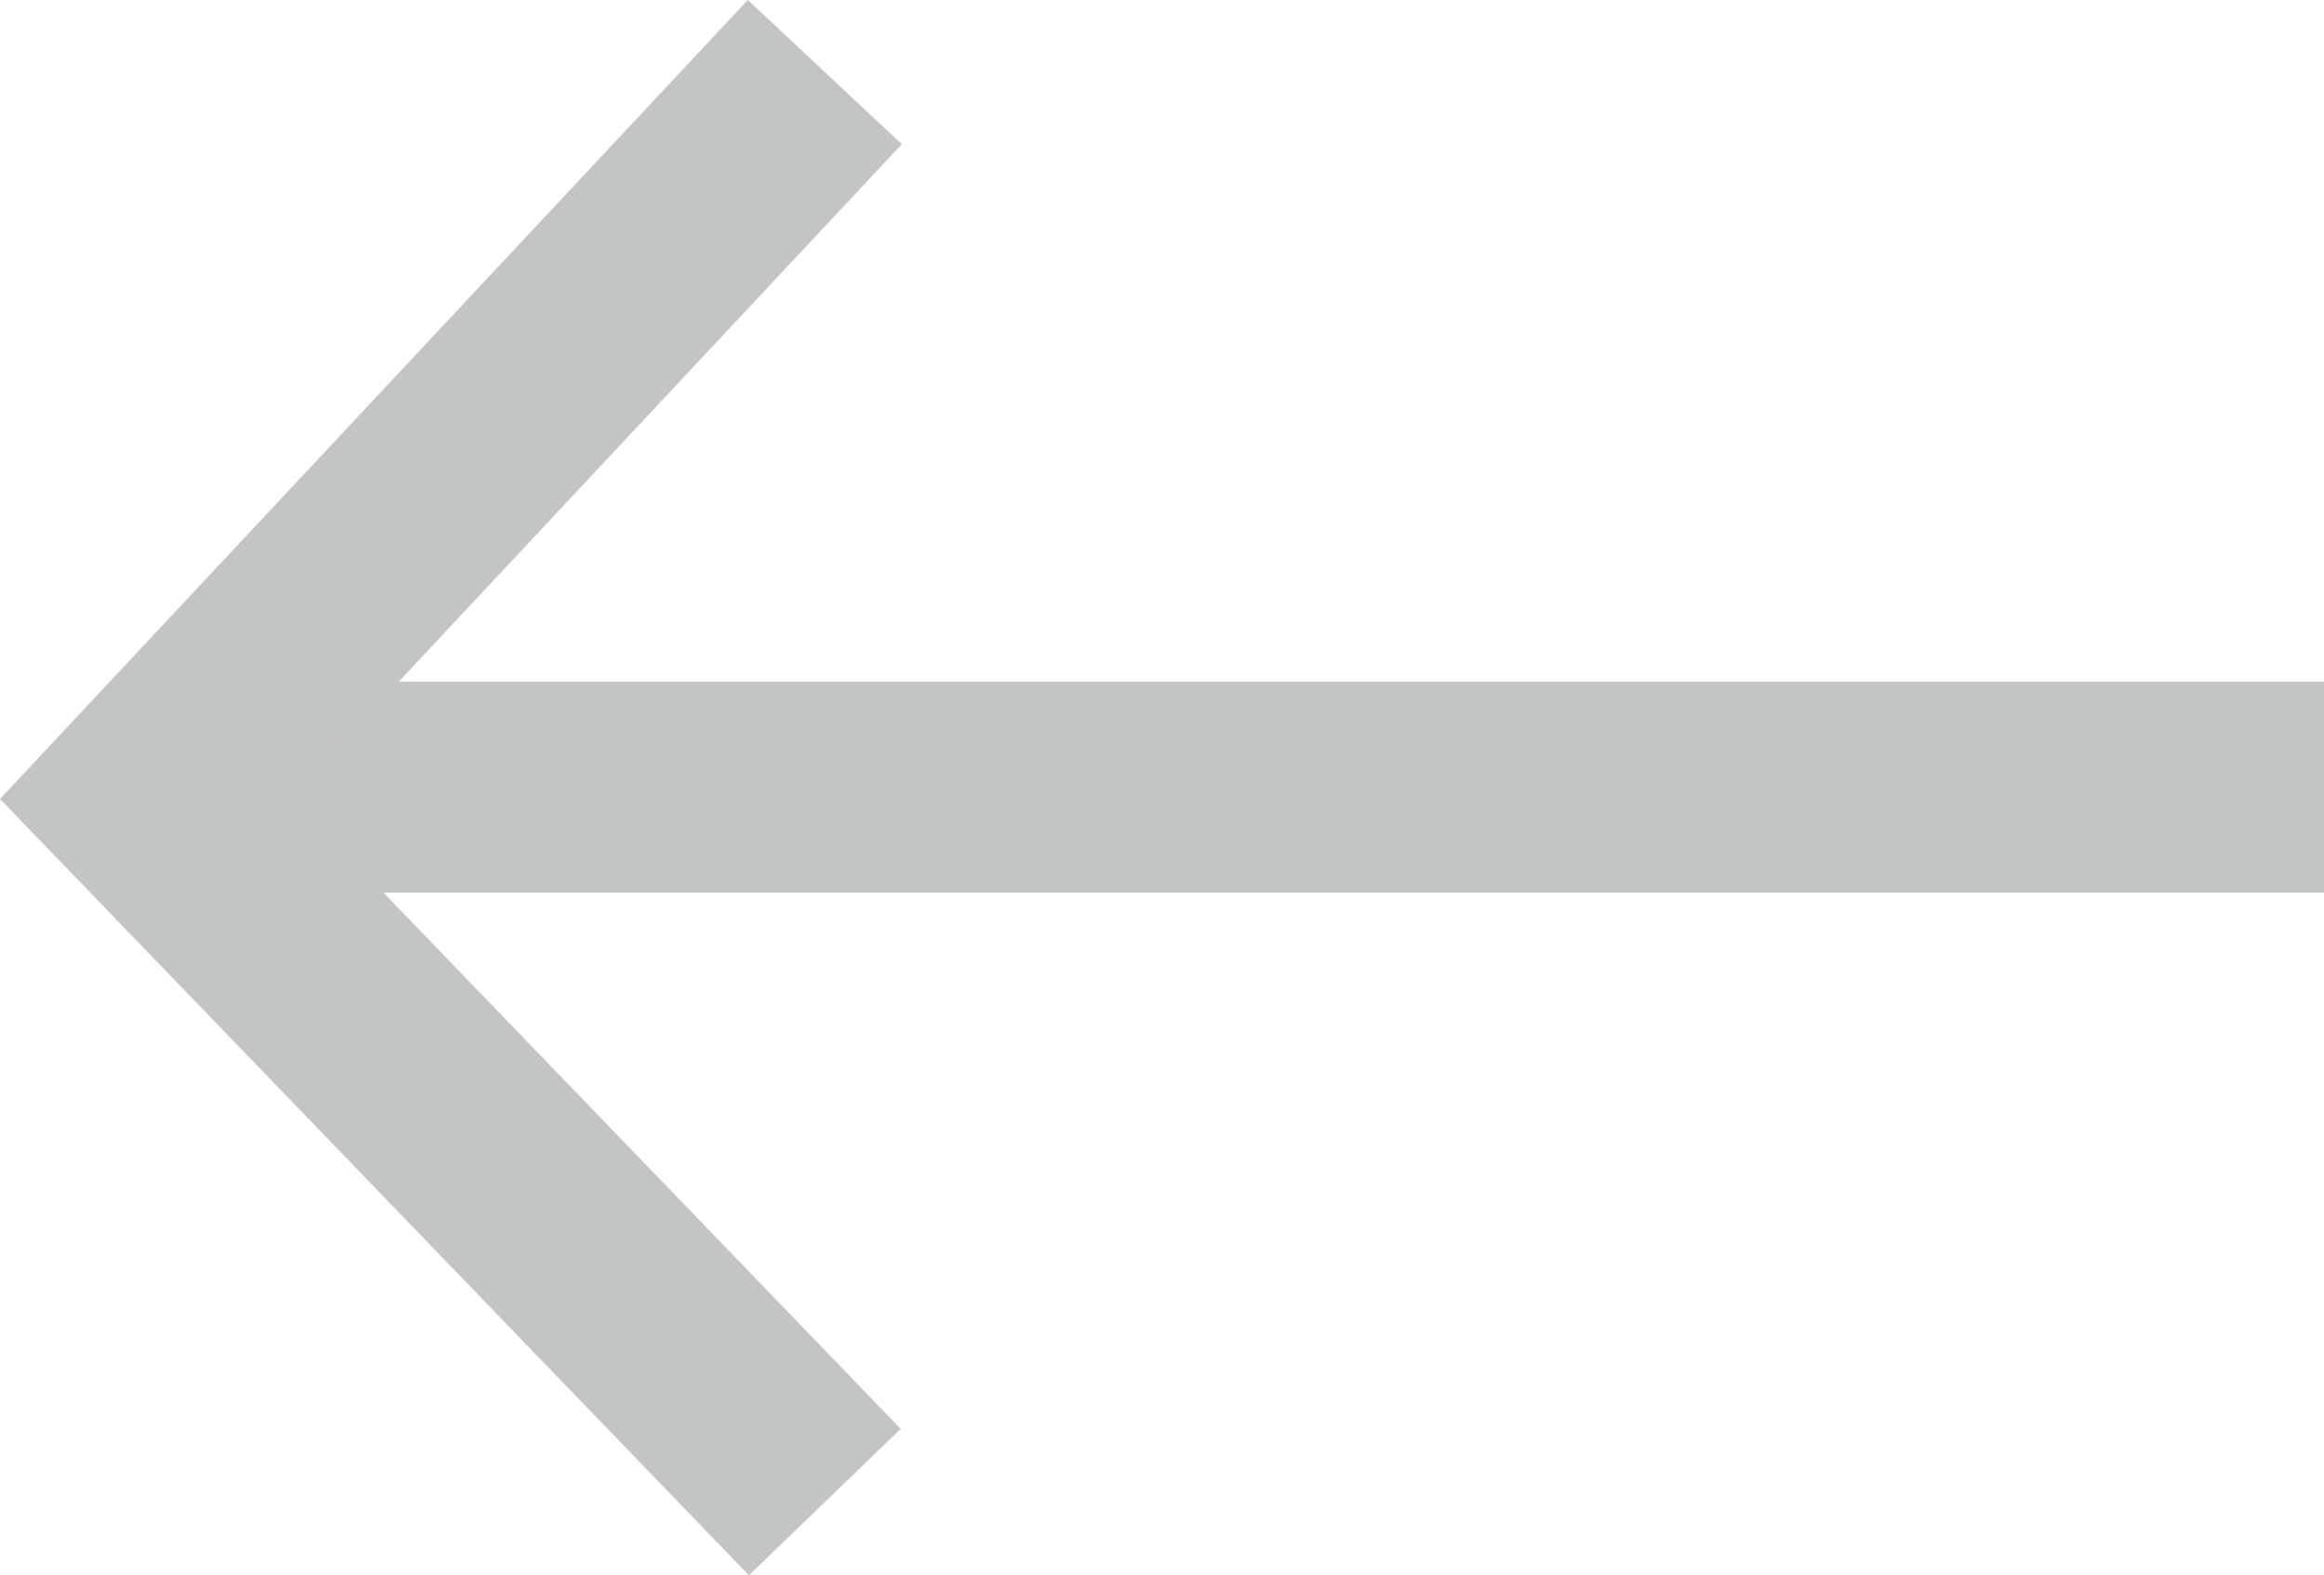 <svg xmlns="http://www.w3.org/2000/svg" width="33.053" height="22.402" viewBox="0 0 33.053 22.402">
  <g id="Group_15" data-name="Group 15" transform="translate(2.069 1.025)">
    <path id="Path_29" data-name="Path 29" d="M1079.187,3706.615H1048.2" transform="translate(-1048.203 -3696.447)" fill="none" stroke="#c3c4c4" stroke-width="3"/>
    <path id="Path_30" data-name="Path 30" d="M1121.32,3670.326l-9.662,10.321,9.662,10.014" transform="translate(-1111.658 -3670.326)" fill="none" stroke="#c3c4c4" stroke-width="3"/>
  </g>
</svg>
